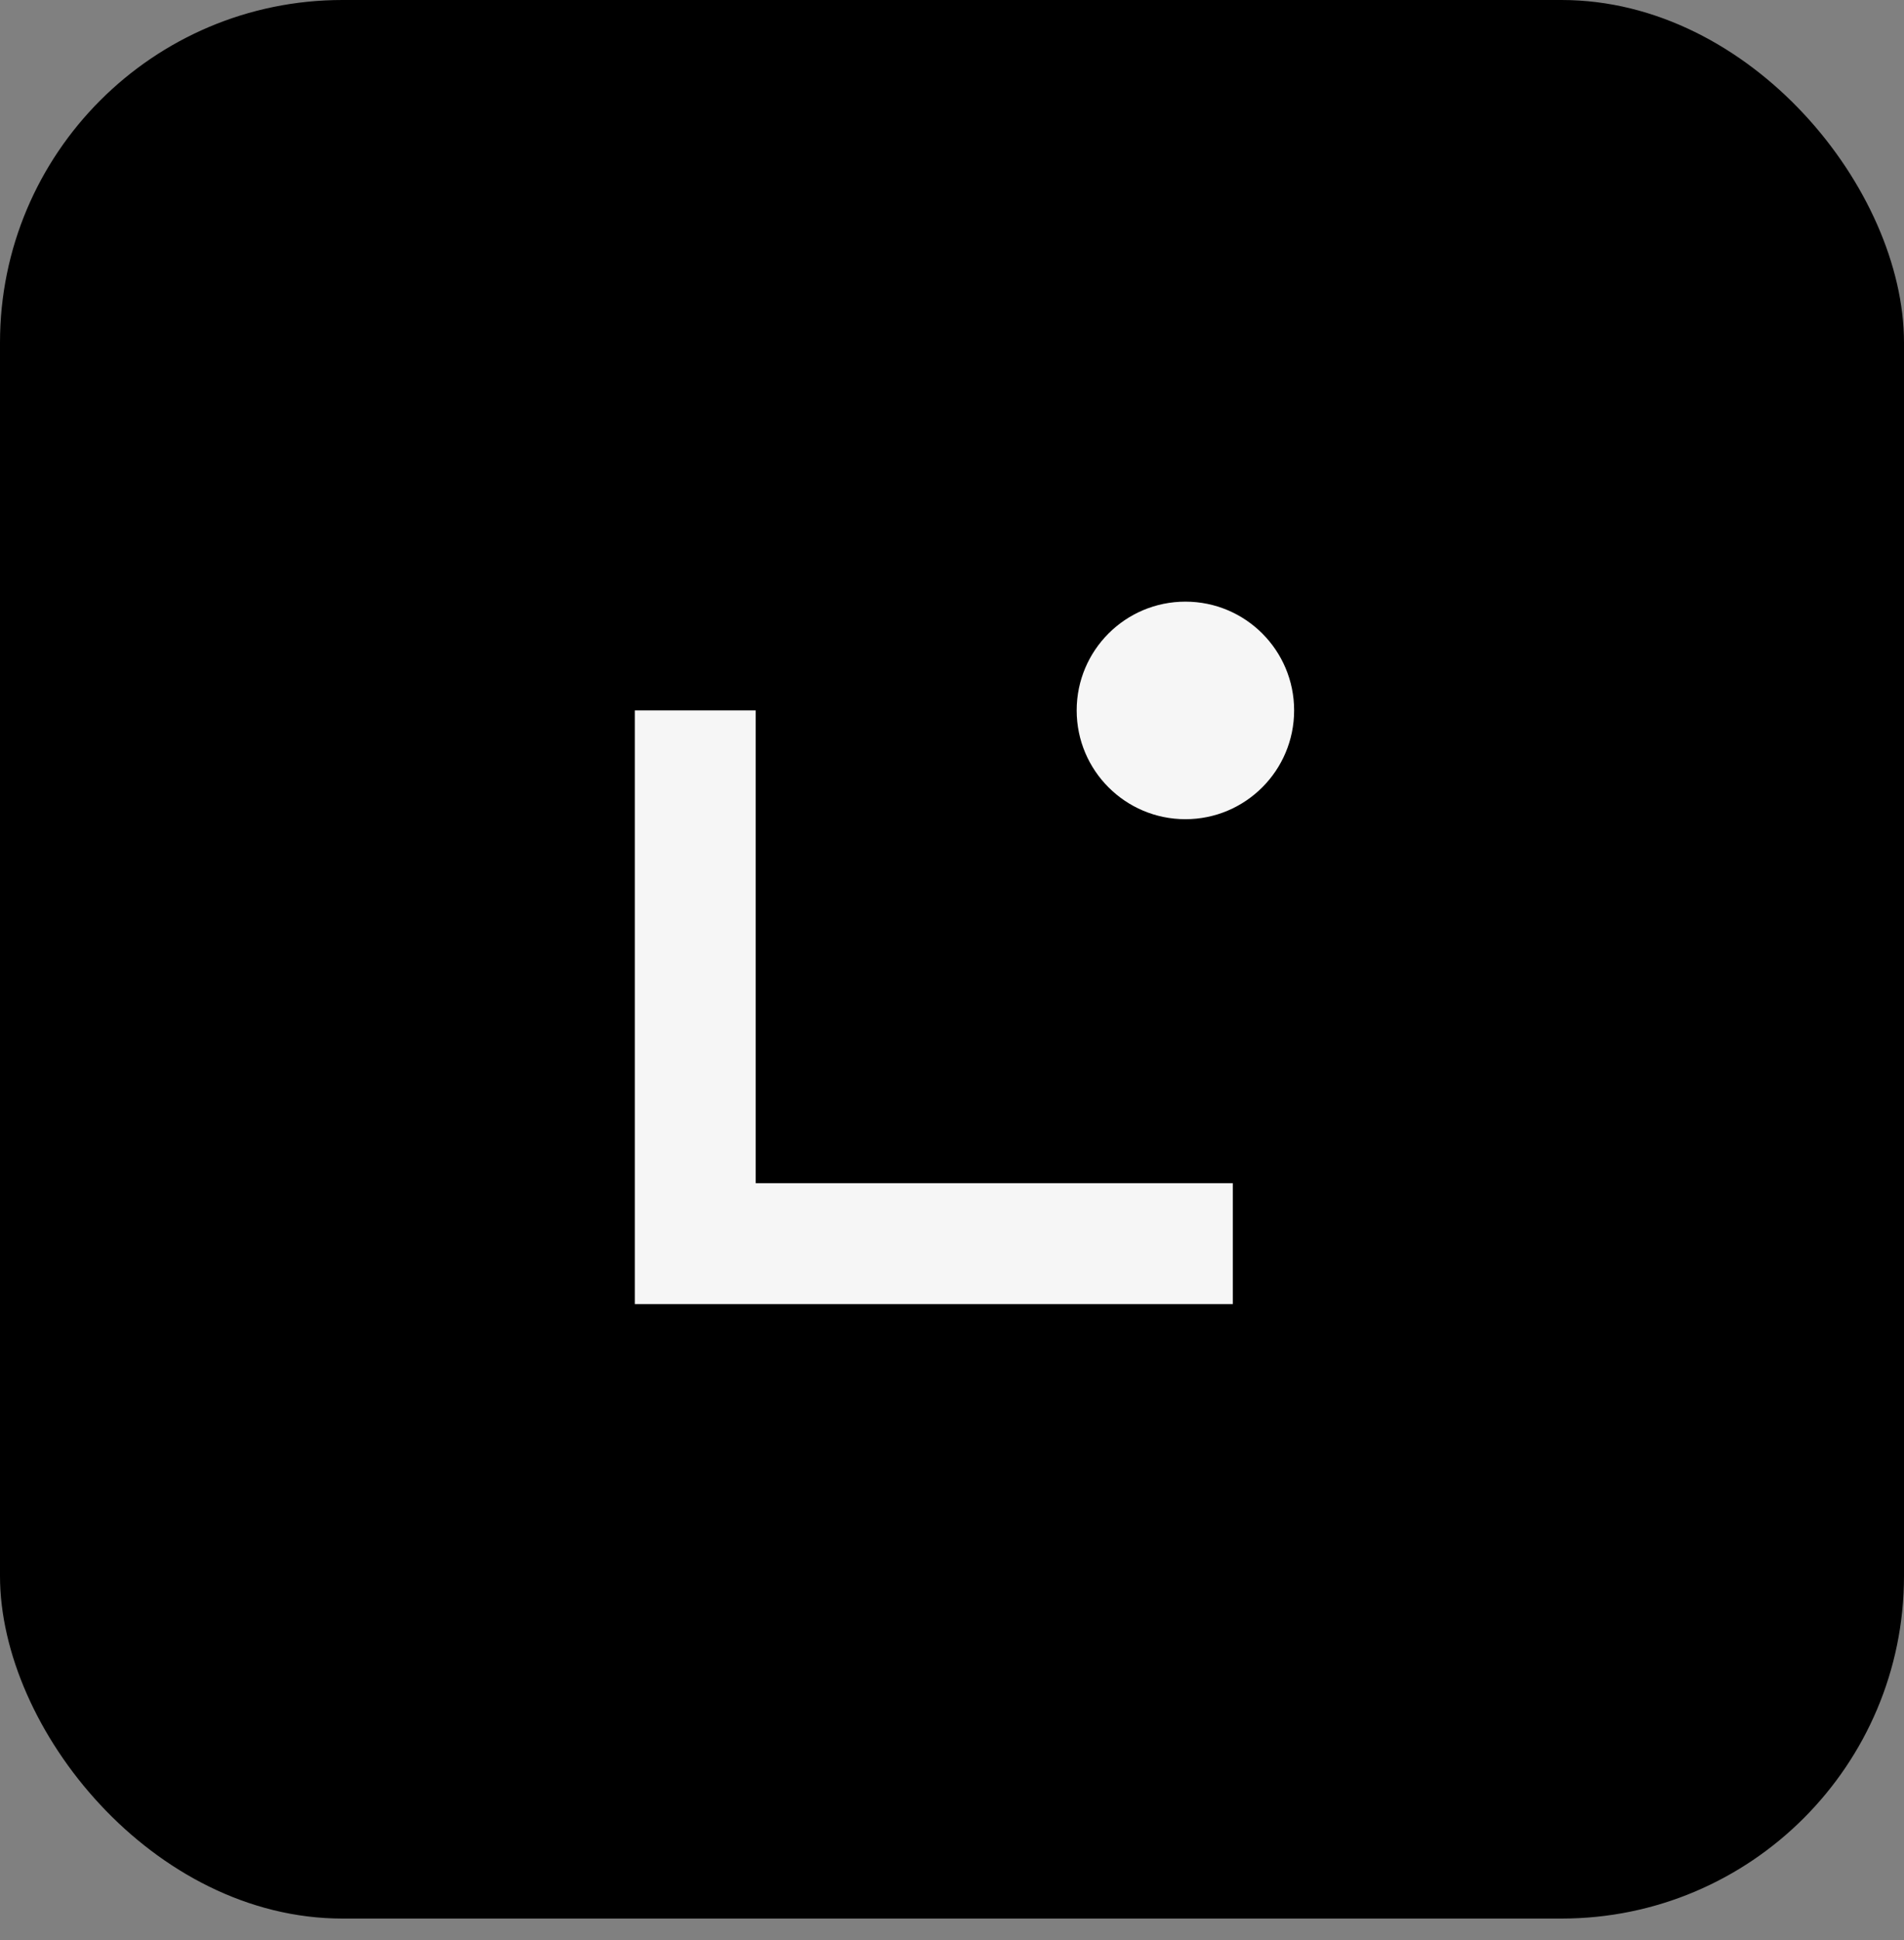 <svg width="54" height="55" viewBox="0 0 54 55" fill="none" xmlns="http://www.w3.org/2000/svg">
<rect x="0" y="0" width="54" height="55" fill="#808080" stroke="none"/>
<rect width="54" height="54.386" rx="9.712" fill="black"/>
<rect width="41.452" height="41.452" transform="translate(6.629 6.285)" fill="black"/>
<ellipse cx="27.355" cy="27.011" rx="20.726" ry="20.726" fill="black"/>
<path d="M36.703 20.138C36.703 21.841 35.323 23.222 33.62 23.222C31.916 23.222 30.536 21.841 30.536 20.138C30.536 18.435 31.916 17.055 33.62 17.055C35.323 17.055 36.703 18.435 36.703 20.138Z" fill="#F6F6F6"/>
<path d="M18.004 20.138H21.432V33.54H34.964V36.968H18.004V20.138Z" fill="#F6F6F6"/>
</svg>
